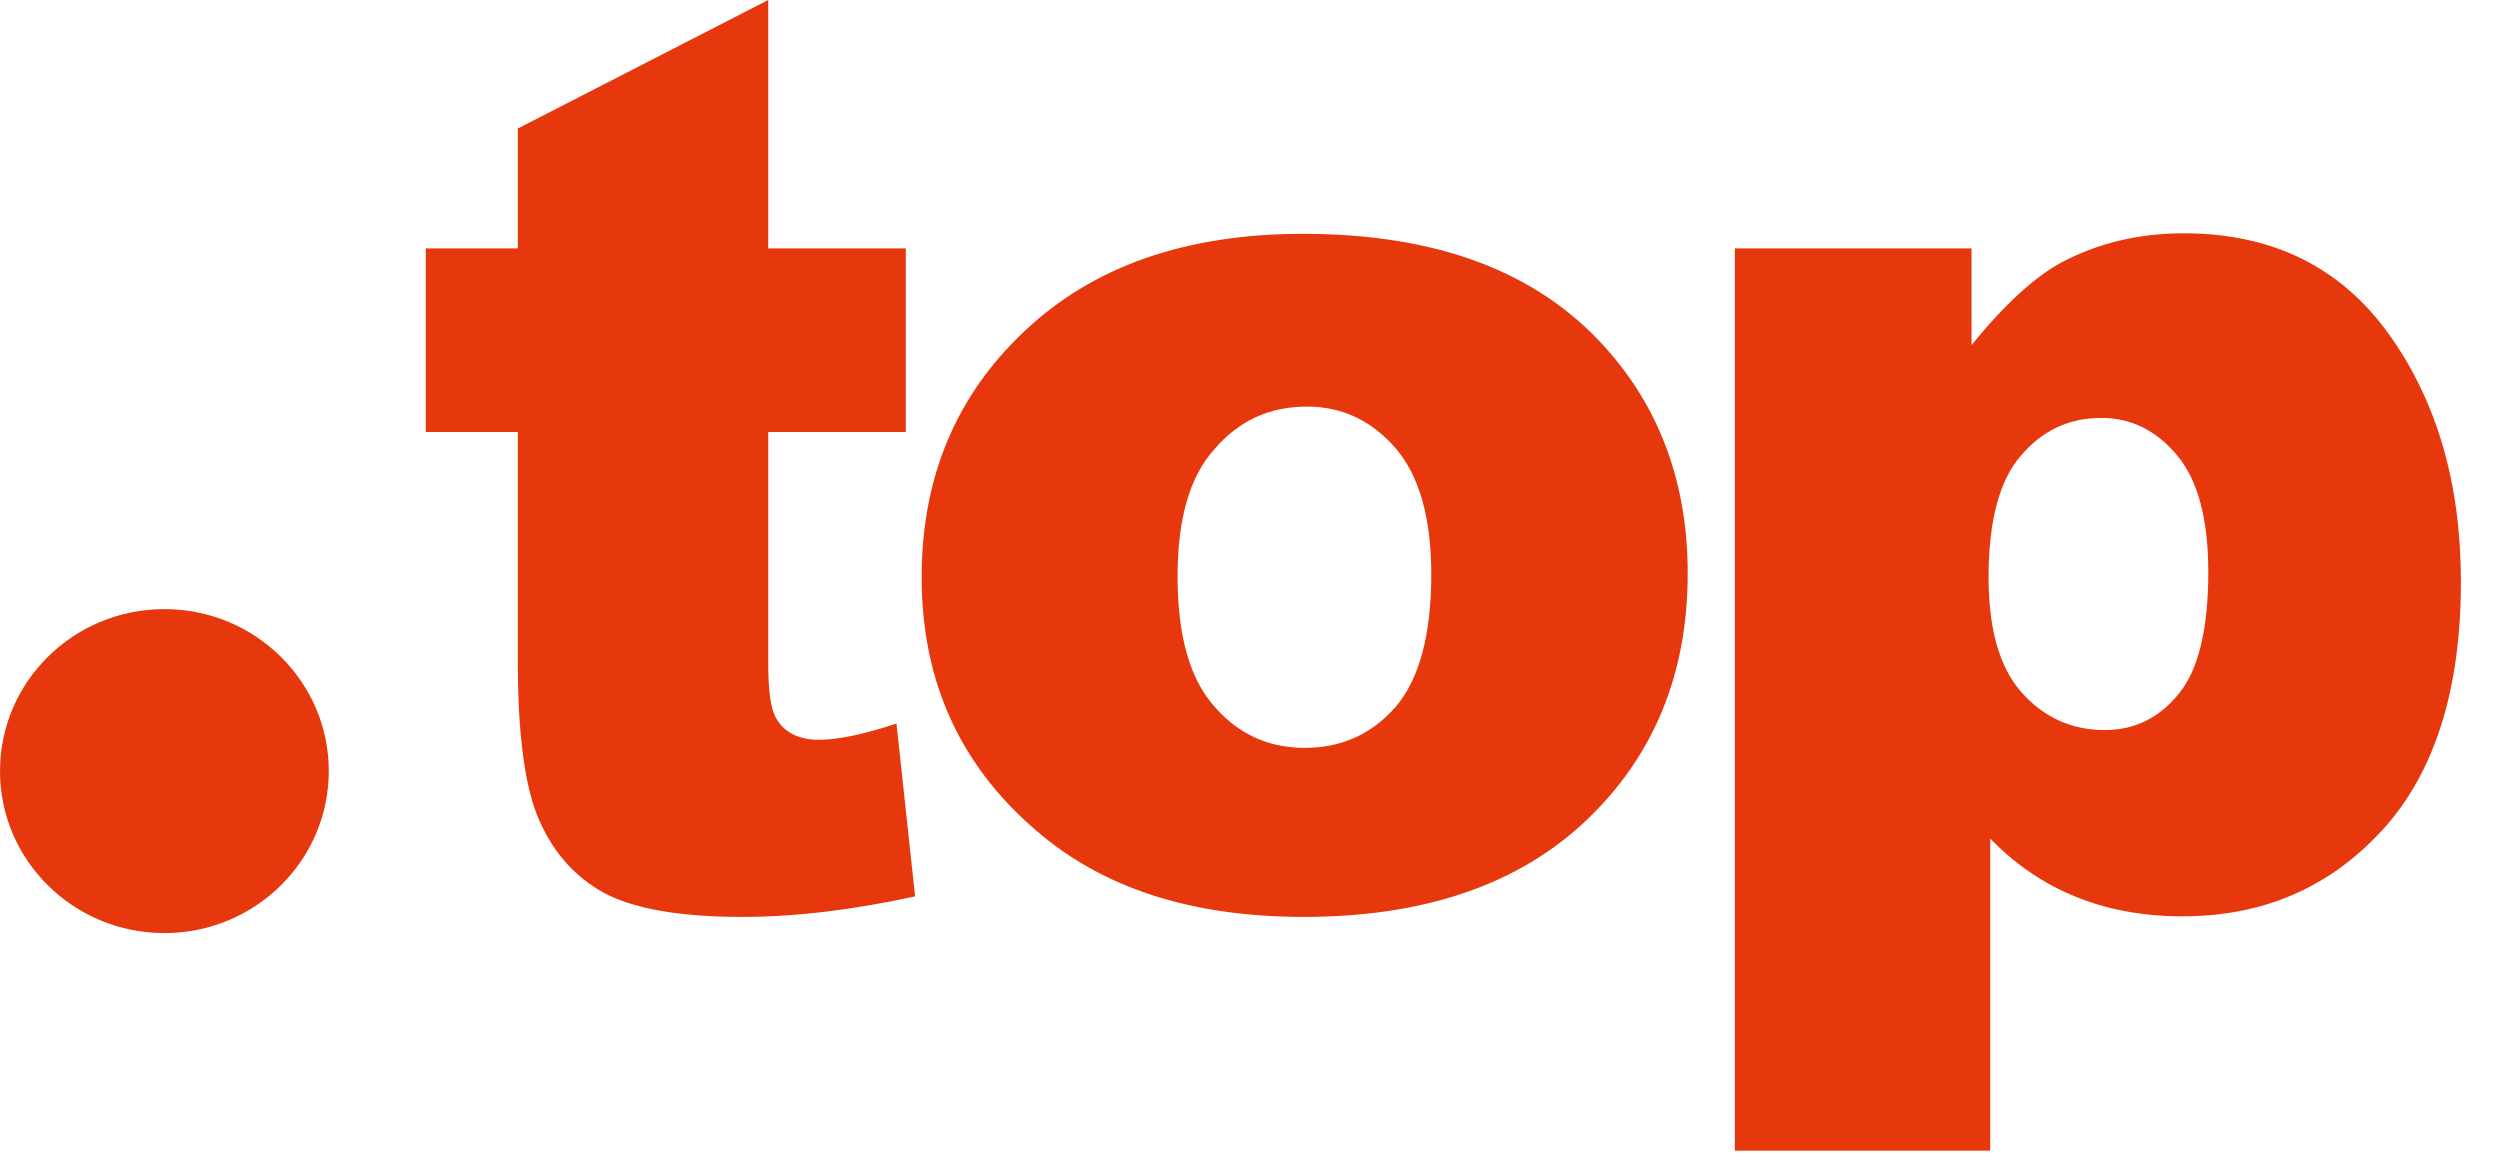 <svg xmlns="http://www.w3.org/2000/svg" width="47" height="22" viewBox="0 0 47 22" fill="none"><path d="M14.443 0V4.67H17.029V8.121H14.443V12.476C14.443 13.004 14.494 13.349 14.597 13.512C14.752 13.776 15.02 13.908 15.401 13.908C15.751 13.908 16.235 13.806 16.854 13.603L17.204 16.852C16.04 17.105 14.958 17.238 13.948 17.238C12.784 17.238 11.919 17.085 11.363 16.791C10.806 16.486 10.405 16.029 10.137 15.42C9.869 14.811 9.735 13.816 9.735 12.446V8.121H8.004V4.67H9.735V2.416L14.443 0ZM17.327 10.852C17.327 8.974 17.976 7.431 19.264 6.223C20.552 5.005 22.293 4.396 24.497 4.396C27.011 4.396 28.906 5.106 30.184 6.538C31.214 7.685 31.729 9.106 31.729 10.781C31.729 12.669 31.09 14.222 29.813 15.431C28.535 16.639 26.764 17.238 24.508 17.238C22.488 17.238 20.861 16.74 19.625 15.735C18.09 14.486 17.327 12.862 17.327 10.852ZM22.138 10.842C22.138 11.938 22.365 12.751 22.818 13.268C23.271 13.796 23.838 14.06 24.528 14.06C25.218 14.06 25.785 13.806 26.238 13.289C26.681 12.771 26.908 11.938 26.908 10.801C26.908 9.735 26.681 8.944 26.238 8.426C25.785 7.908 25.239 7.644 24.569 7.644C23.869 7.644 23.292 7.908 22.839 8.436C22.365 8.954 22.138 9.756 22.138 10.842ZM32.615 21.633V4.67H37.065V6.487C37.683 5.726 38.25 5.208 38.755 4.934C39.445 4.568 40.218 4.386 41.052 4.386C42.711 4.386 43.998 5.015 44.905 6.274C45.811 7.533 46.265 9.086 46.265 10.933C46.265 12.974 45.77 14.537 44.781 15.613C43.792 16.689 42.546 17.227 41.031 17.227C40.3 17.227 39.63 17.105 39.033 16.862C38.425 16.618 37.889 16.253 37.416 15.765V21.633H32.615ZM37.385 10.852C37.385 11.827 37.591 12.547 38.003 13.014C38.415 13.481 38.94 13.725 39.569 13.725C40.125 13.725 40.588 13.502 40.959 13.045C41.33 12.598 41.516 11.827 41.516 10.751C41.516 9.756 41.32 9.025 40.928 8.558C40.537 8.091 40.063 7.857 39.507 7.857C38.899 7.857 38.394 8.091 37.992 8.568C37.591 9.025 37.385 9.796 37.385 10.852Z" fill="#E7380D"></path><path d="M3.09 17.542C4.797 17.542 6.181 16.178 6.181 14.496C6.181 12.815 4.797 11.451 3.09 11.451C1.384 11.451 0 12.815 0 14.496C0 16.178 1.384 17.542 3.09 17.542Z" fill="#E7380D"></path></svg>